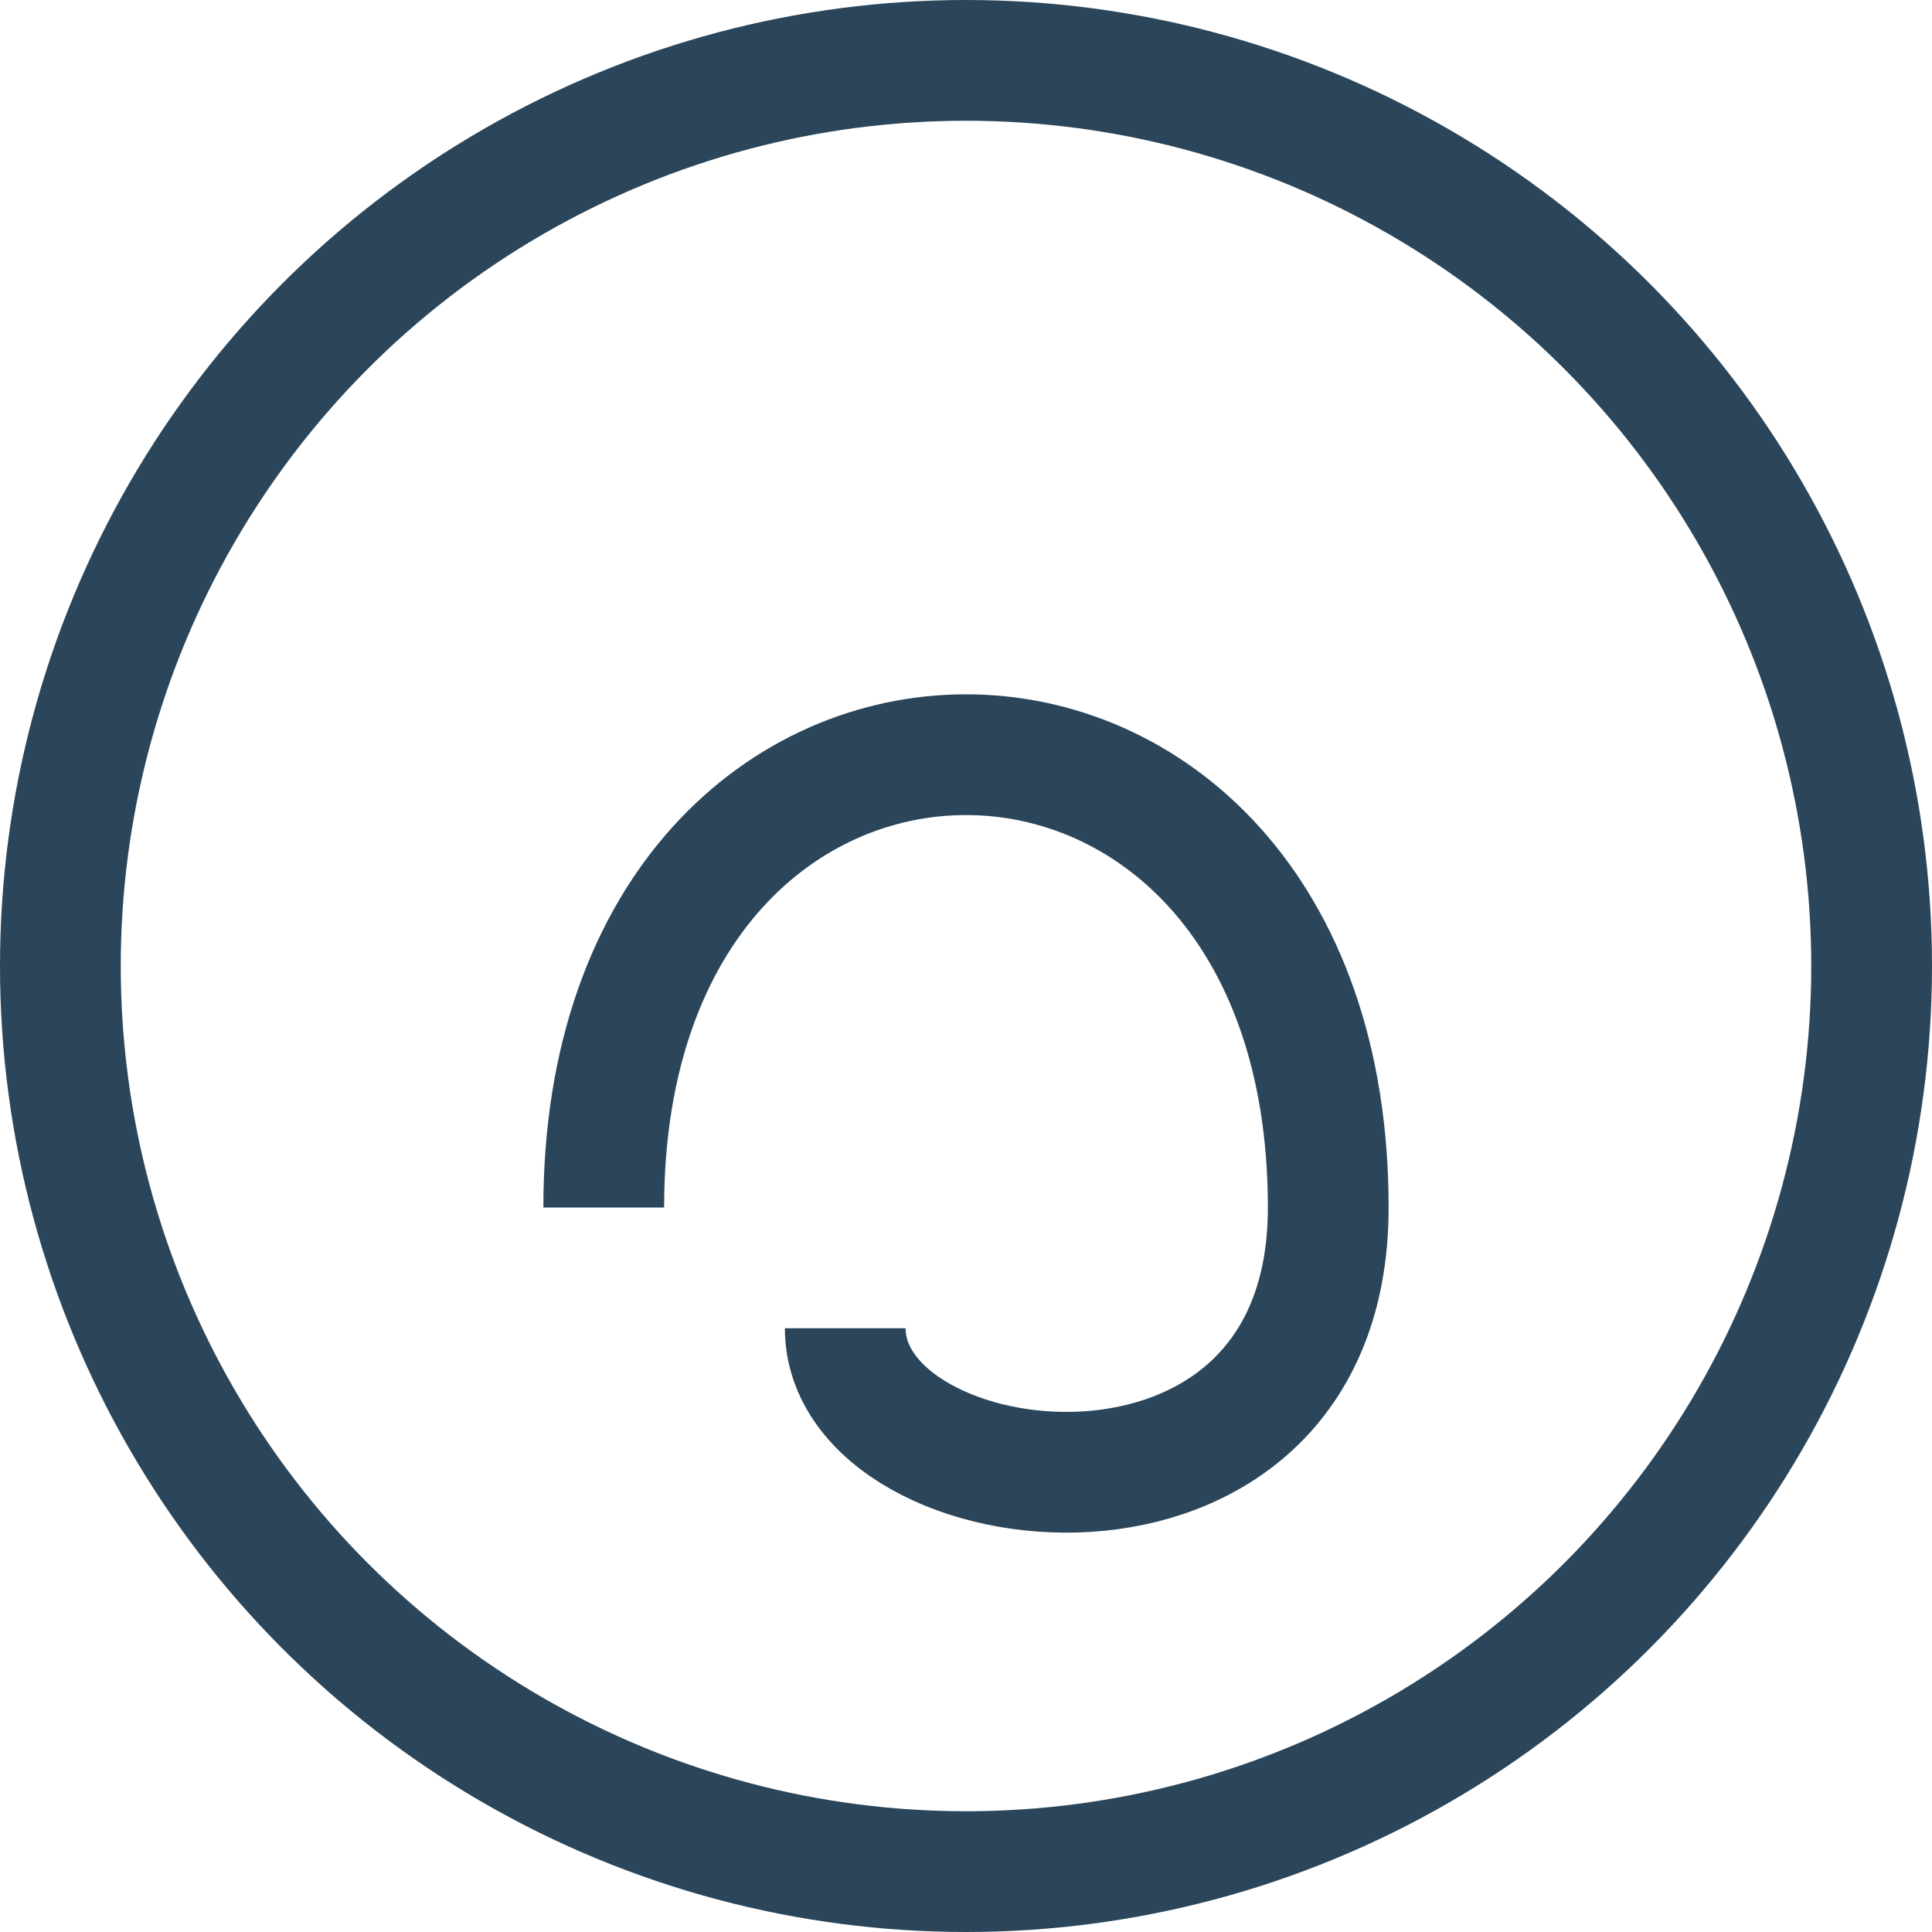 <?xml version="1.0" encoding="utf-8" ?>
<svg baseProfile="full" height="64px" version="1.1" width="64px" xmlns="http://www.w3.org/2000/svg" xmlns:ev="http://www.w3.org/2001/xml-events" xmlns:xlink="http://www.w3.org/1999/xlink"><defs /><circle cx="32" cy="32" fill="none" r="30" stroke="#2b465a" stroke-width="4" /><path d="M20,40 C20,20 44,20 44,40 C44,52 28,50 28,44" fill="none" stroke="#2b465a" stroke-width="4" /></svg>